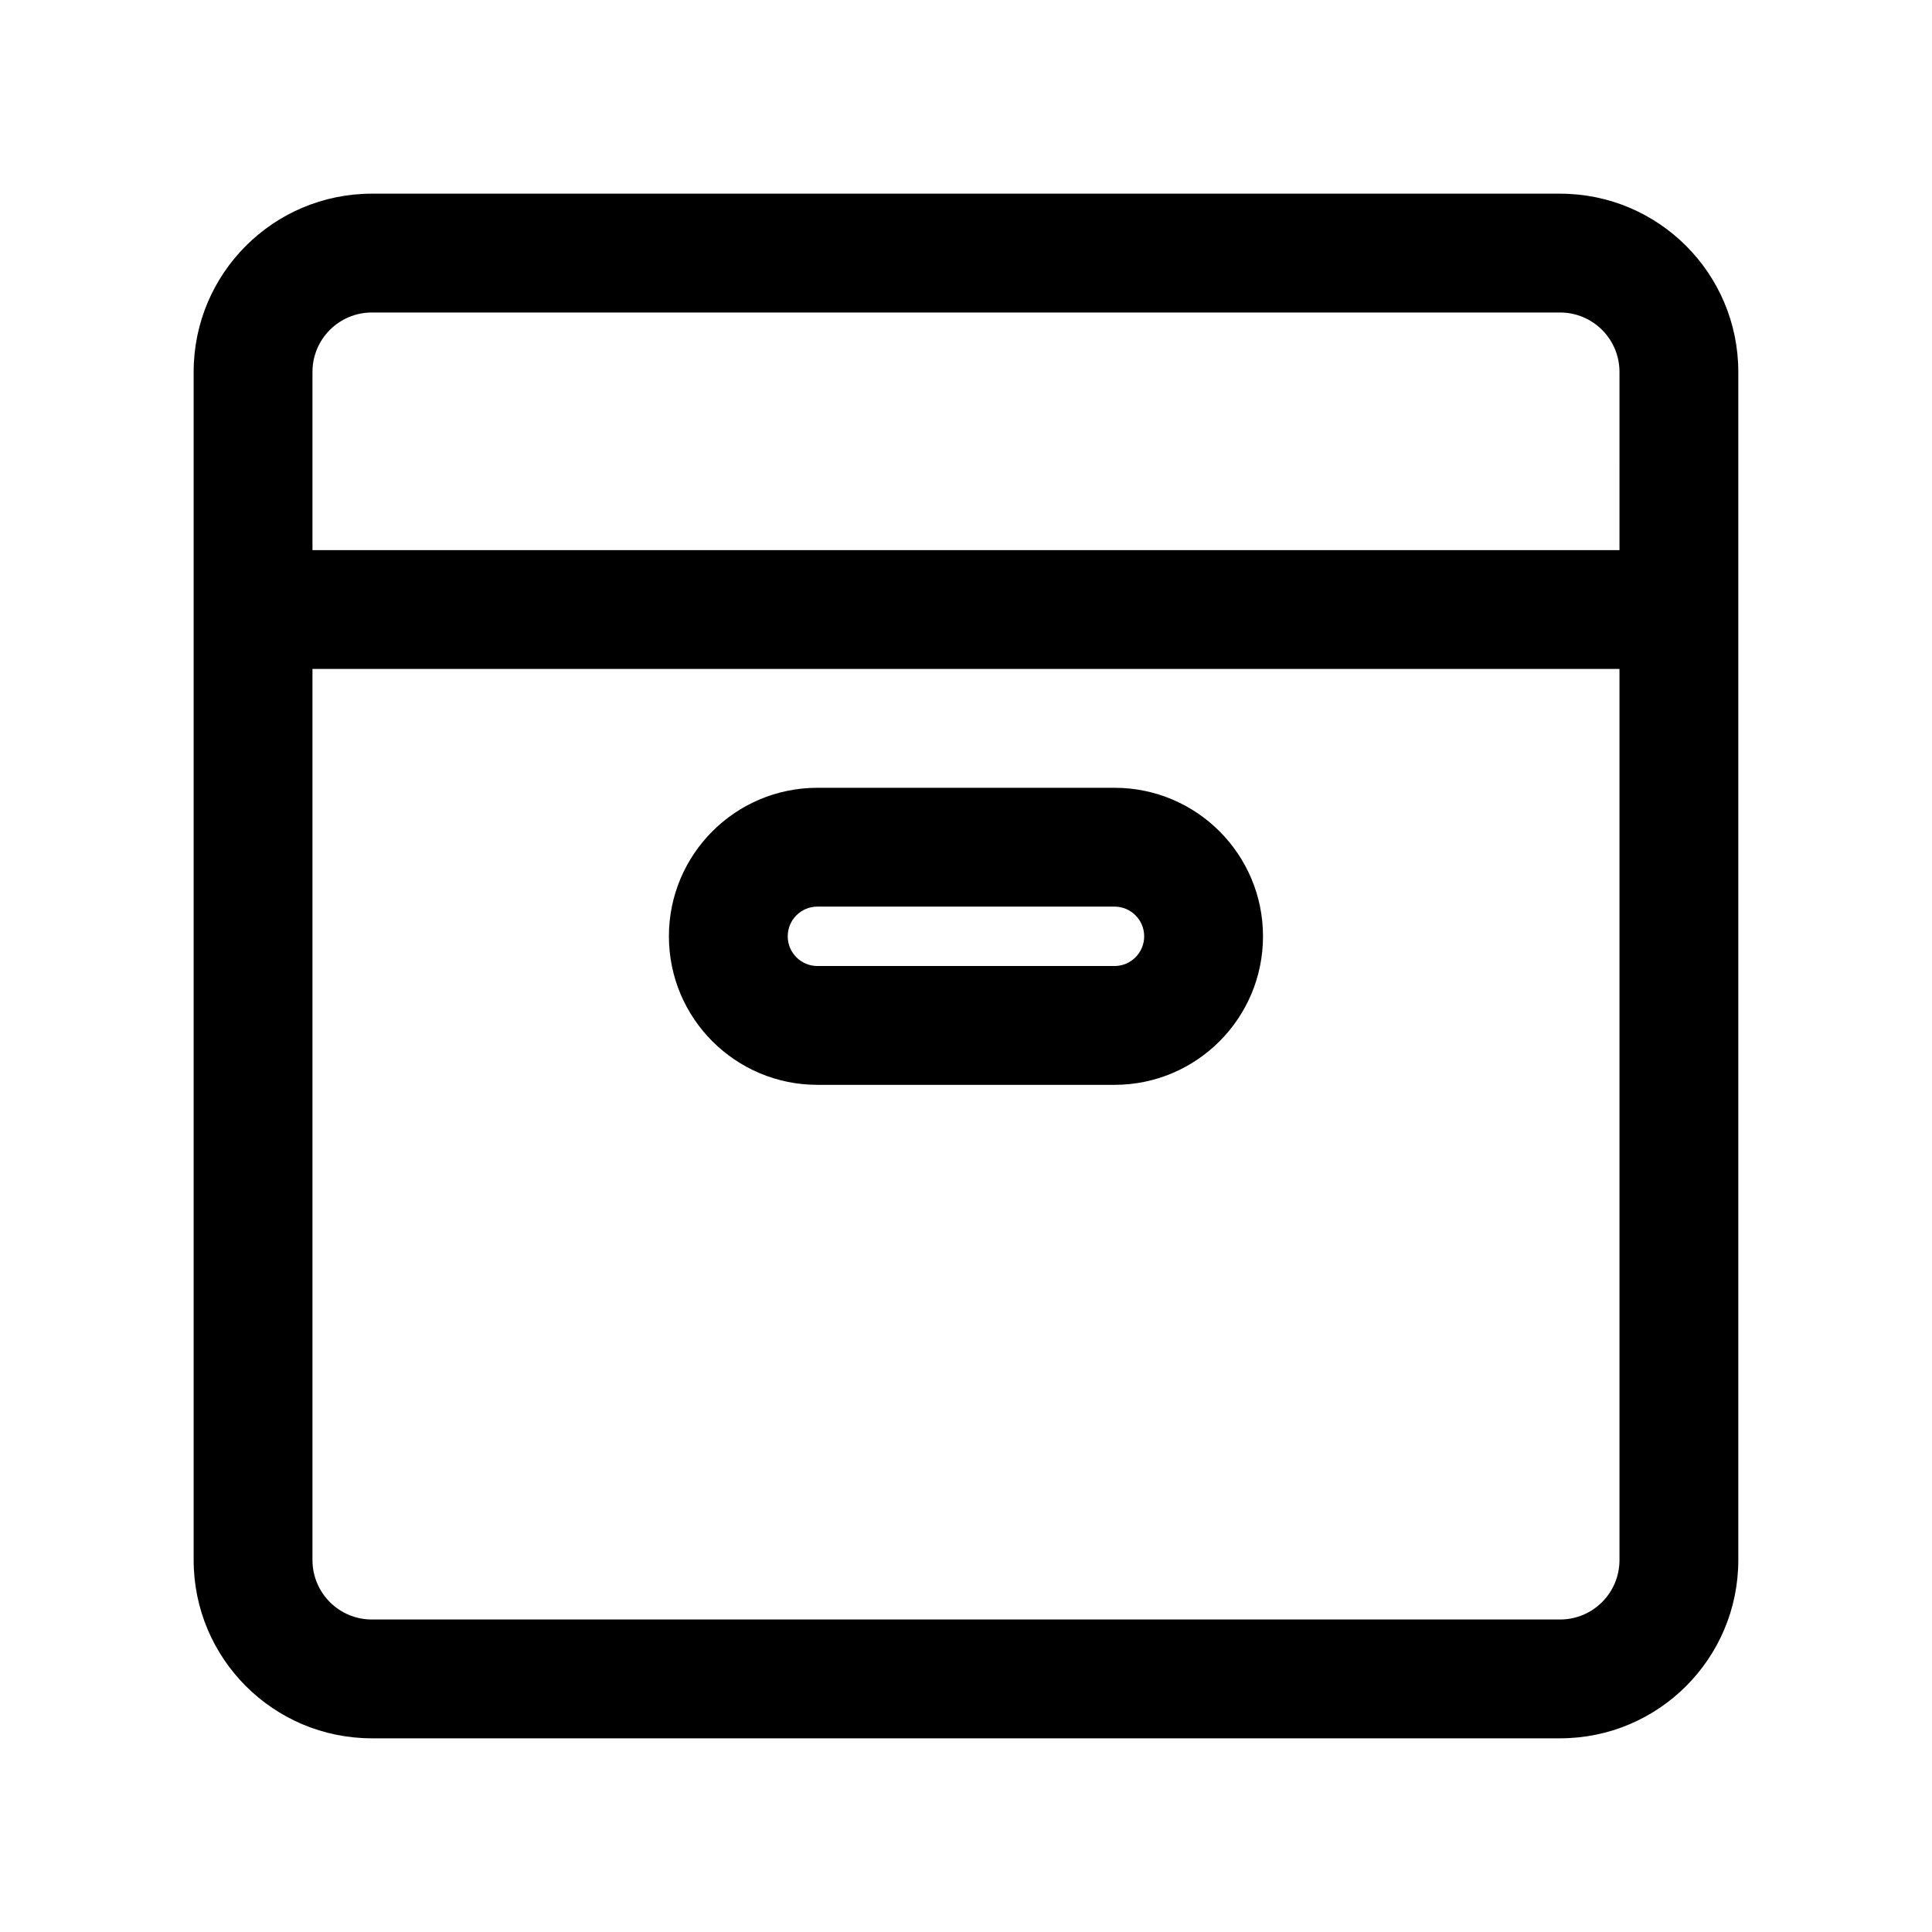 <?xml version="1.0" encoding="UTF-8"?>
<!-- The Best Svg Icon site in the world: iconSvg.co, Visit us! https://iconsvg.co -->
<svg fill="#000000" width="800px" height="800px" version="1.1" viewBox="144 144 512 512" xmlns="http://www.w3.org/2000/svg">
 <path d="m195.32 242.56c0-26.086 21.148-47.234 47.234-47.234h314.88c26.086 0 47.234 21.148 47.234 47.234v62.945 0.031 0.031 251.87c0 26.086-21.148 47.234-47.234 47.234h-314.88c-26.086 0-47.234-21.148-47.234-47.234zm31.488 78.719v236.16c0 8.695 7.051 15.746 15.746 15.746h314.88c8.695 0 15.746-7.051 15.746-15.746v-236.16zm346.37-31.488h-346.37v-47.23c0-8.695 7.051-15.746 15.746-15.746h314.88c8.695 0 15.746 7.051 15.746 15.746zm-251.91 102.34c0-21.734 17.625-39.359 39.359-39.359h78.723c21.738 0 39.359 17.625 39.359 39.359 0 21.738-17.621 39.363-39.359 39.363h-78.723c-21.734 0-39.359-17.625-39.359-39.363zm39.359-7.871c-4.348 0-7.871 3.523-7.871 7.871s3.523 7.875 7.871 7.875h78.723c4.348 0 7.871-3.527 7.871-7.875s-3.523-7.871-7.871-7.871z" fill-rule="evenodd"/>
</svg>